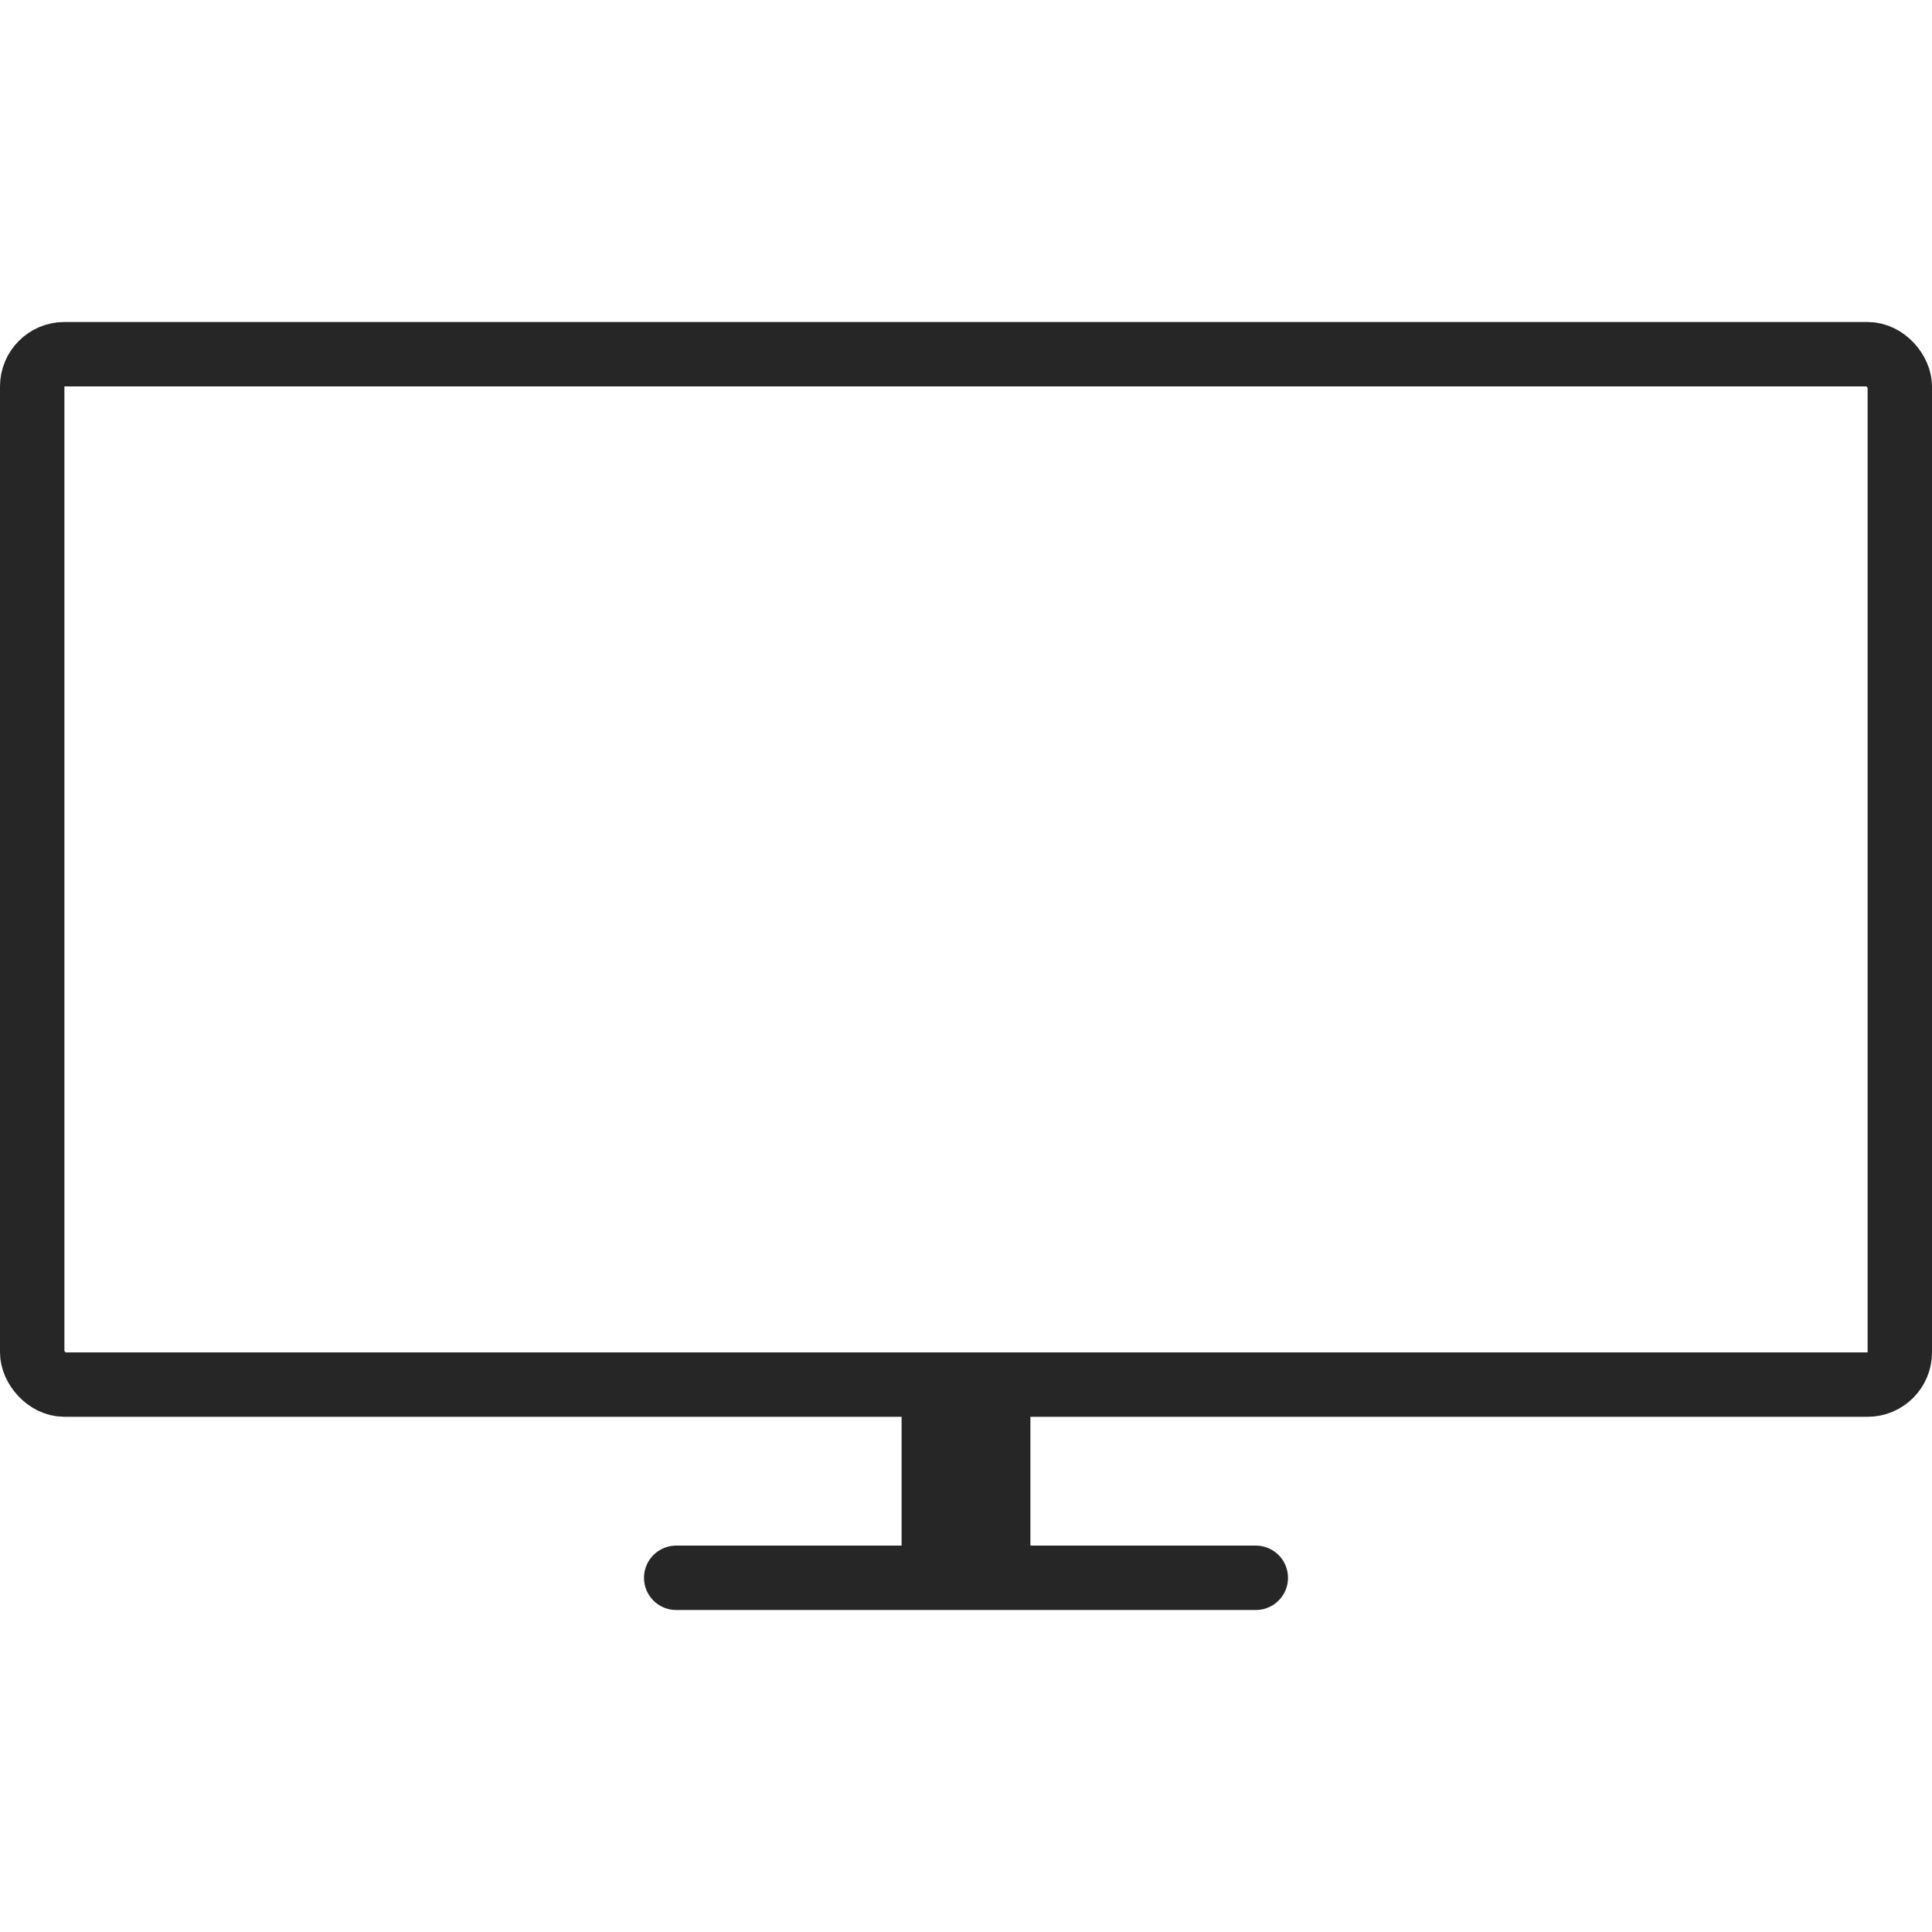 <svg width="30" height="30" viewBox="0 0 30 30" fill="none" xmlns="http://www.w3.org/2000/svg">
<rect width="30" height="30" fill="white"/>
<rect x="0.5" y="5.5" width="29" height="16" rx="0.5" fill="white" stroke="#262626"/>
<line x1="10.5" y1="24.5" x2="19.5" y2="24.5" stroke="#262626" stroke-linecap="round" stroke-linejoin="round"/>
<rect x="14.5" y="21.5" width="1" height="2" fill="#262626" stroke="#262626"/>
</svg>
